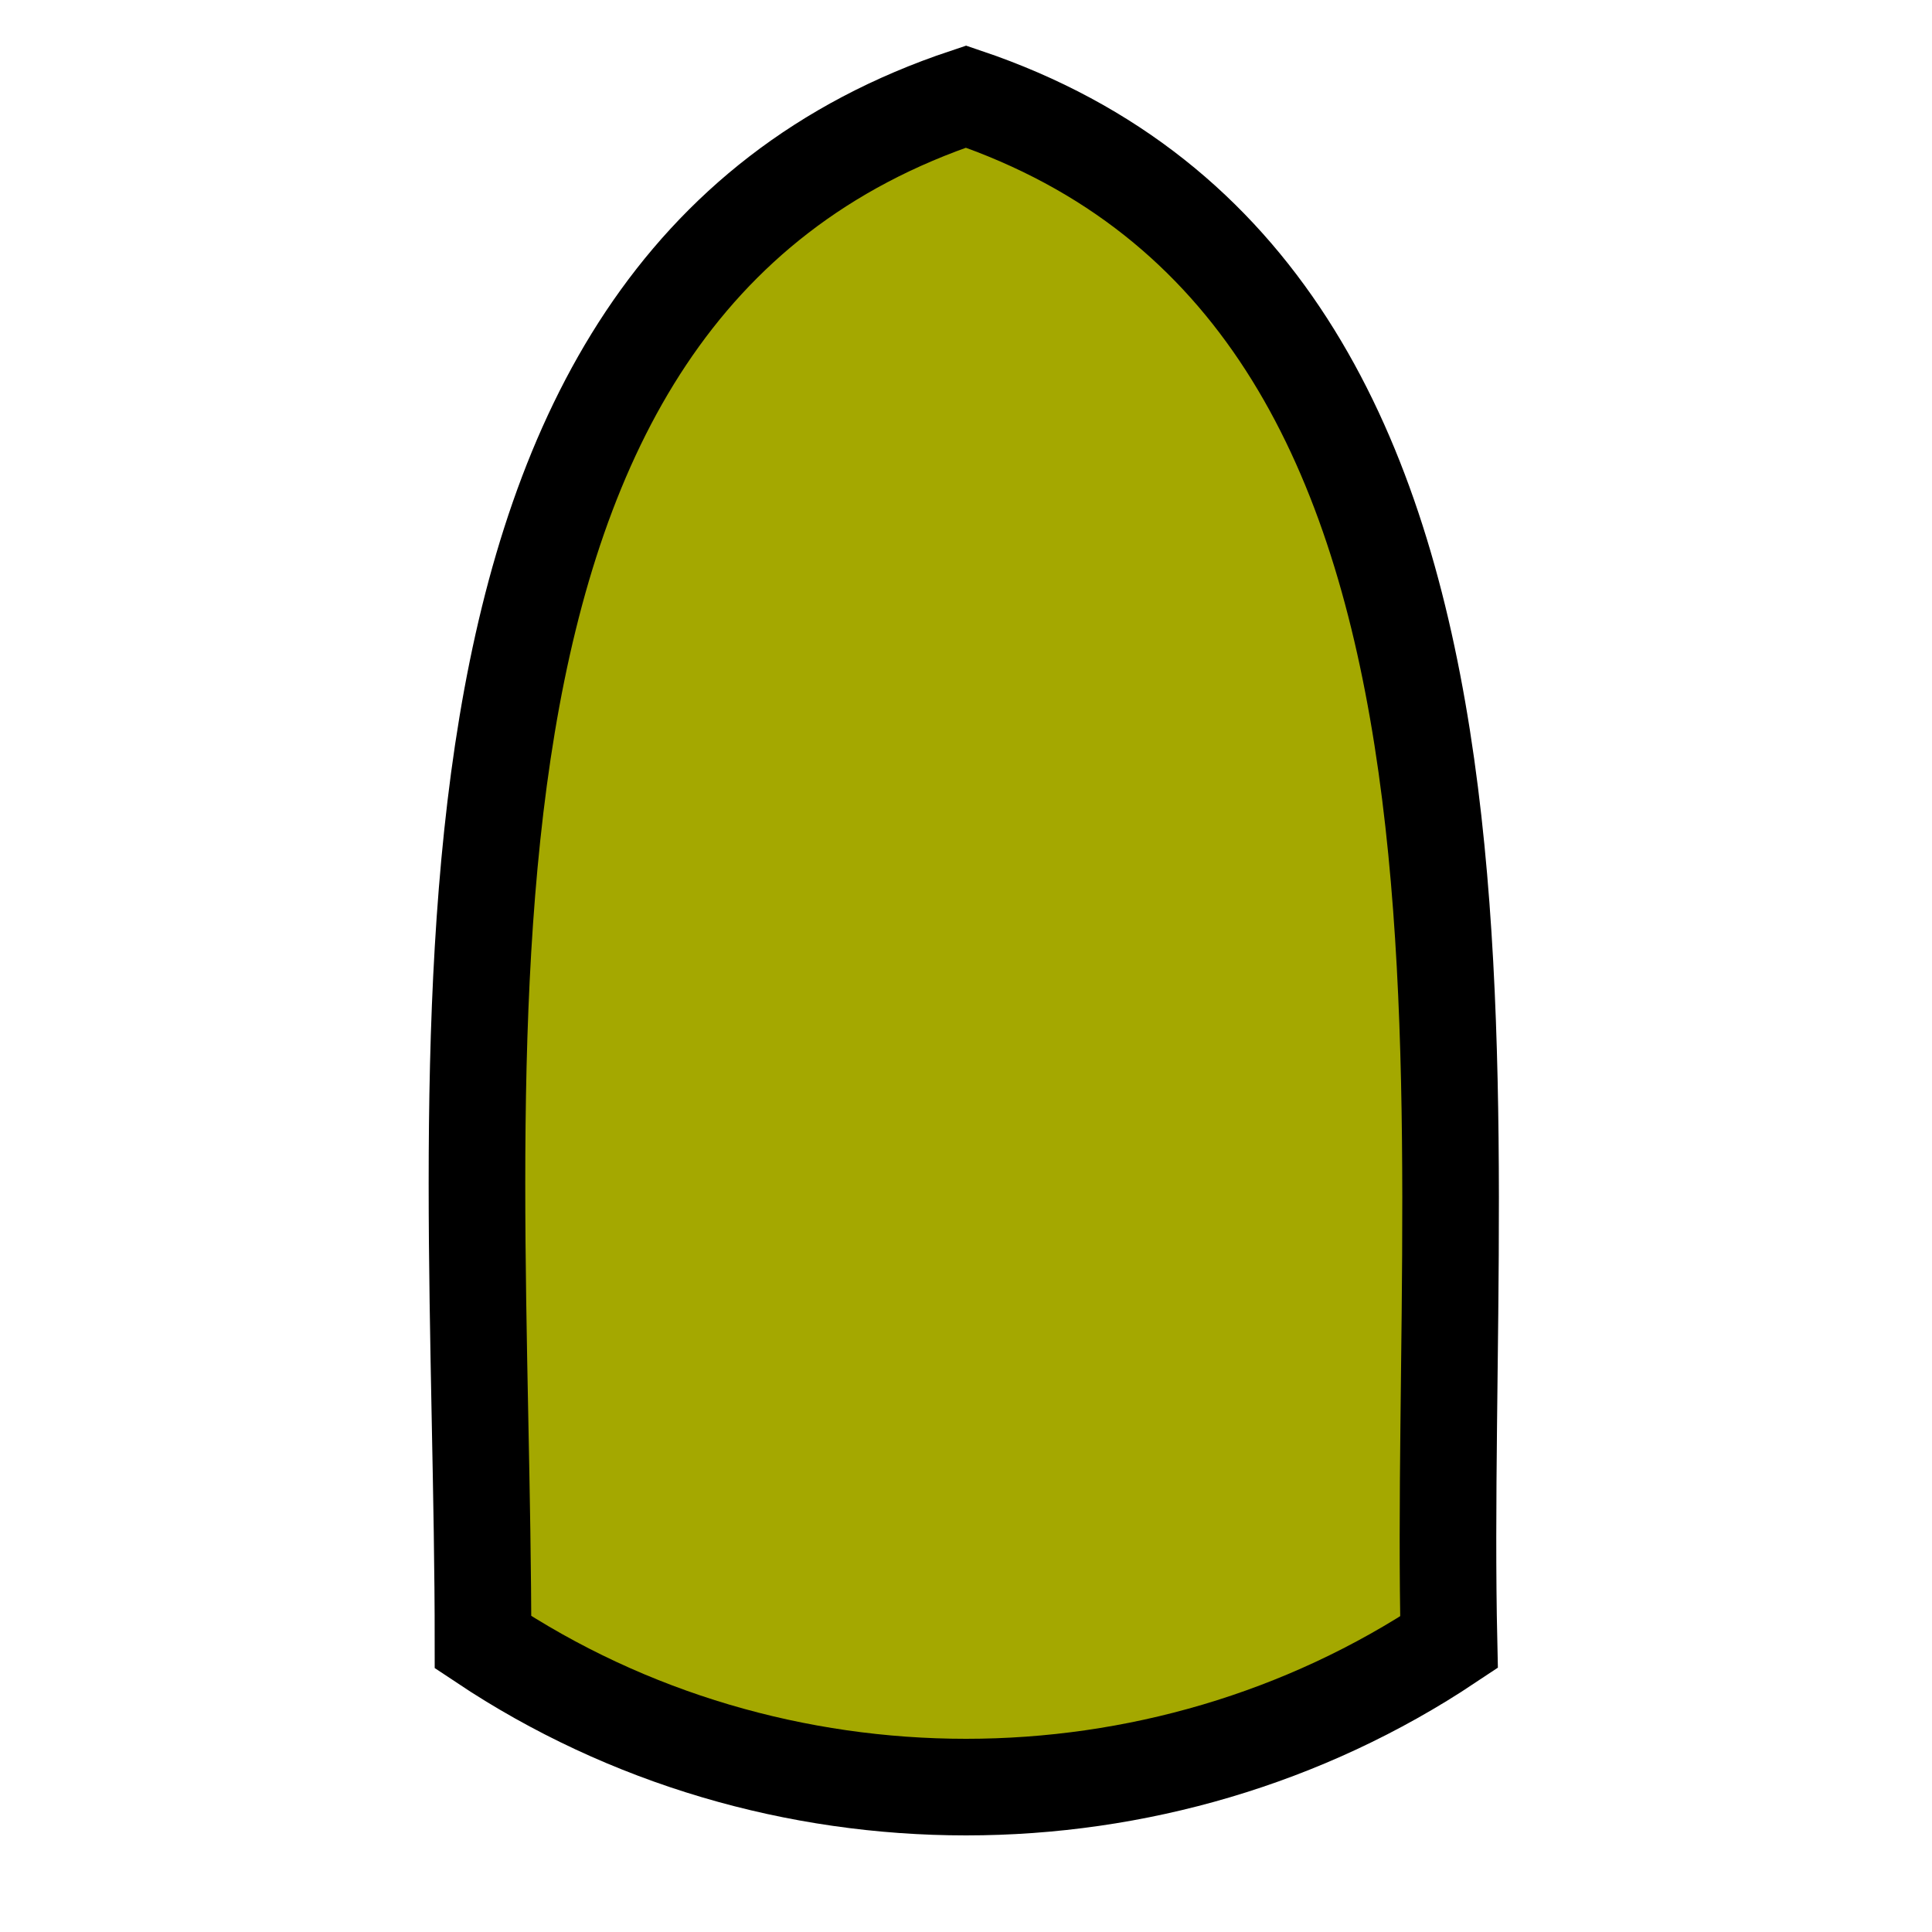 <?xml version="1.0" encoding="UTF-8" standalone="no"?>
<!-- Created with Inkscape (http://www.inkscape.org/) -->

<svg
   xmlns:dc="http://purl.org/dc/elements/1.1/"
   xmlns:cc="http://creativecommons.org/ns#"
   xmlns:rdf="http://www.w3.org/1999/02/22-rdf-syntax-ns#"
   xmlns:svg="http://www.w3.org/2000/svg"
   xmlns="http://www.w3.org/2000/svg"
   xmlns:sodipodi="http://sodipodi.sourceforge.net/DTD/sodipodi-0.dtd"
   xmlns:inkscape="http://www.inkscape.org/namespaces/inkscape"
   width="20"
   height="20"
   viewBox="0 0 20 20"
   id="svg2"
   version="1.1"
   inkscape:version="0.91 r13725"
   sodipodi:docname="bullet.svg">
  <defs
     id="defs4" />
  <sodipodi:namedview
     id="base"
     pagecolor="#ffffff"
     bordercolor="#666666"
     borderopacity="1.0"
     inkscape:pageopacity="0.0"
     inkscape:pageshadow="2"
     inkscape:zoom="27.25"
     inkscape:cx="9.3027523"
     inkscape:cy="10"
     inkscape:document-units="px"
     inkscape:current-layer="g8010"
     showgrid="true"
     inkscape:window-width="1264"
     inkscape:window-height="720"
     inkscape:window-x="102"
     inkscape:window-y="0"
     inkscape:window-maximized="1"
     fit-margin-top="0"
     fit-margin-left="0"
     fit-margin-right="0"
     fit-margin-bottom="0"
     inkscape:snap-global="true"
     inkscape:snap-bbox="true"
     inkscape:snap-nodes="true"
     inkscape:object-nodes="true"
     inkscape:bbox-nodes="true"
     units="px"
     inkscape:snap-smooth-nodes="true">
    <inkscape:grid
       type="xygrid"
       id="grid5375" />
  </sodipodi:namedview>
  <g
     inkscape:label="Layer 1"
     inkscape:groupmode="layer"
     id="layer1"
     transform="translate(-117.121,-732.362)" />
  <g
     id="g7656"
     transform="translate(126.479,-326.154)"
     style="display:none">
    <g
       id="g7662"
       transform="matrix(0.881,-0.474,0.474,0.881,72.086,128.766)">
      <g
         id="g7632">
        <path
           sodipodi:nodetypes="ccccccccccccccc"
           inkscape:connector-curvature="0"
           id="rect6014"
           d="m 70.674,61.961 4.817,2.742 5.763,-2.742 4.648,3.655 4.276,-3.655 4.276,3.046 4.148,-3.046 0,156.762 -5.077,-3.351 -4.276,3.351 -5.763,-2.742 -3.532,2.742 -4.834,-2.437 -4.445,2.437 z"
           style="opacity:1;fill:#a5a5a5;fill-opacity:1;stroke:#000000;stroke-width:1;stroke-linecap:round;stroke-miterlimit:4;stroke-dasharray:none;stroke-opacity:1" />
      </g>
      <g
         transform="matrix(0,1,-1,0,224.951,55.674)"
         id="g7632-1">
        <path
           sodipodi:nodetypes="ccccccccccccccc"
           inkscape:connector-curvature="0"
           id="rect6014-9"
           d="m 70.674,61.961 4.817,2.742 5.763,-2.742 4.648,3.655 4.276,-3.655 4.276,3.046 4.148,-3.046 0,156.762 -5.077,-3.351 -4.276,3.351 -5.763,-2.742 -3.532,2.742 -4.834,-2.437 -4.445,2.437 z"
           style="opacity:1;fill:#a5a5a5;fill-opacity:1;stroke:#000000;stroke-width:1;stroke-linecap:round;stroke-miterlimit:4;stroke-dasharray:none;stroke-opacity:1" />
      </g>
    </g>
  </g>
  <g
     id="g8010"
     transform="translate(-66.568,-404.704)">
    <path
       style="fill:#a4a800;fill-opacity:1;fill-rule:evenodd;stroke:#000000;stroke-width:1px;stroke-linecap:butt;stroke-linejoin:miter;stroke-opacity:1"
       d="m 71.568,421.704 c 0,-6 -1,-14 5,-16 6.054,2.047 4.873,10.32 5,16 -3,2 -7,2 -10,0 z"
       id="path4189"
       inkscape:connector-curvature="0"
       sodipodi:nodetypes="cccc" />
  </g>
</svg>

